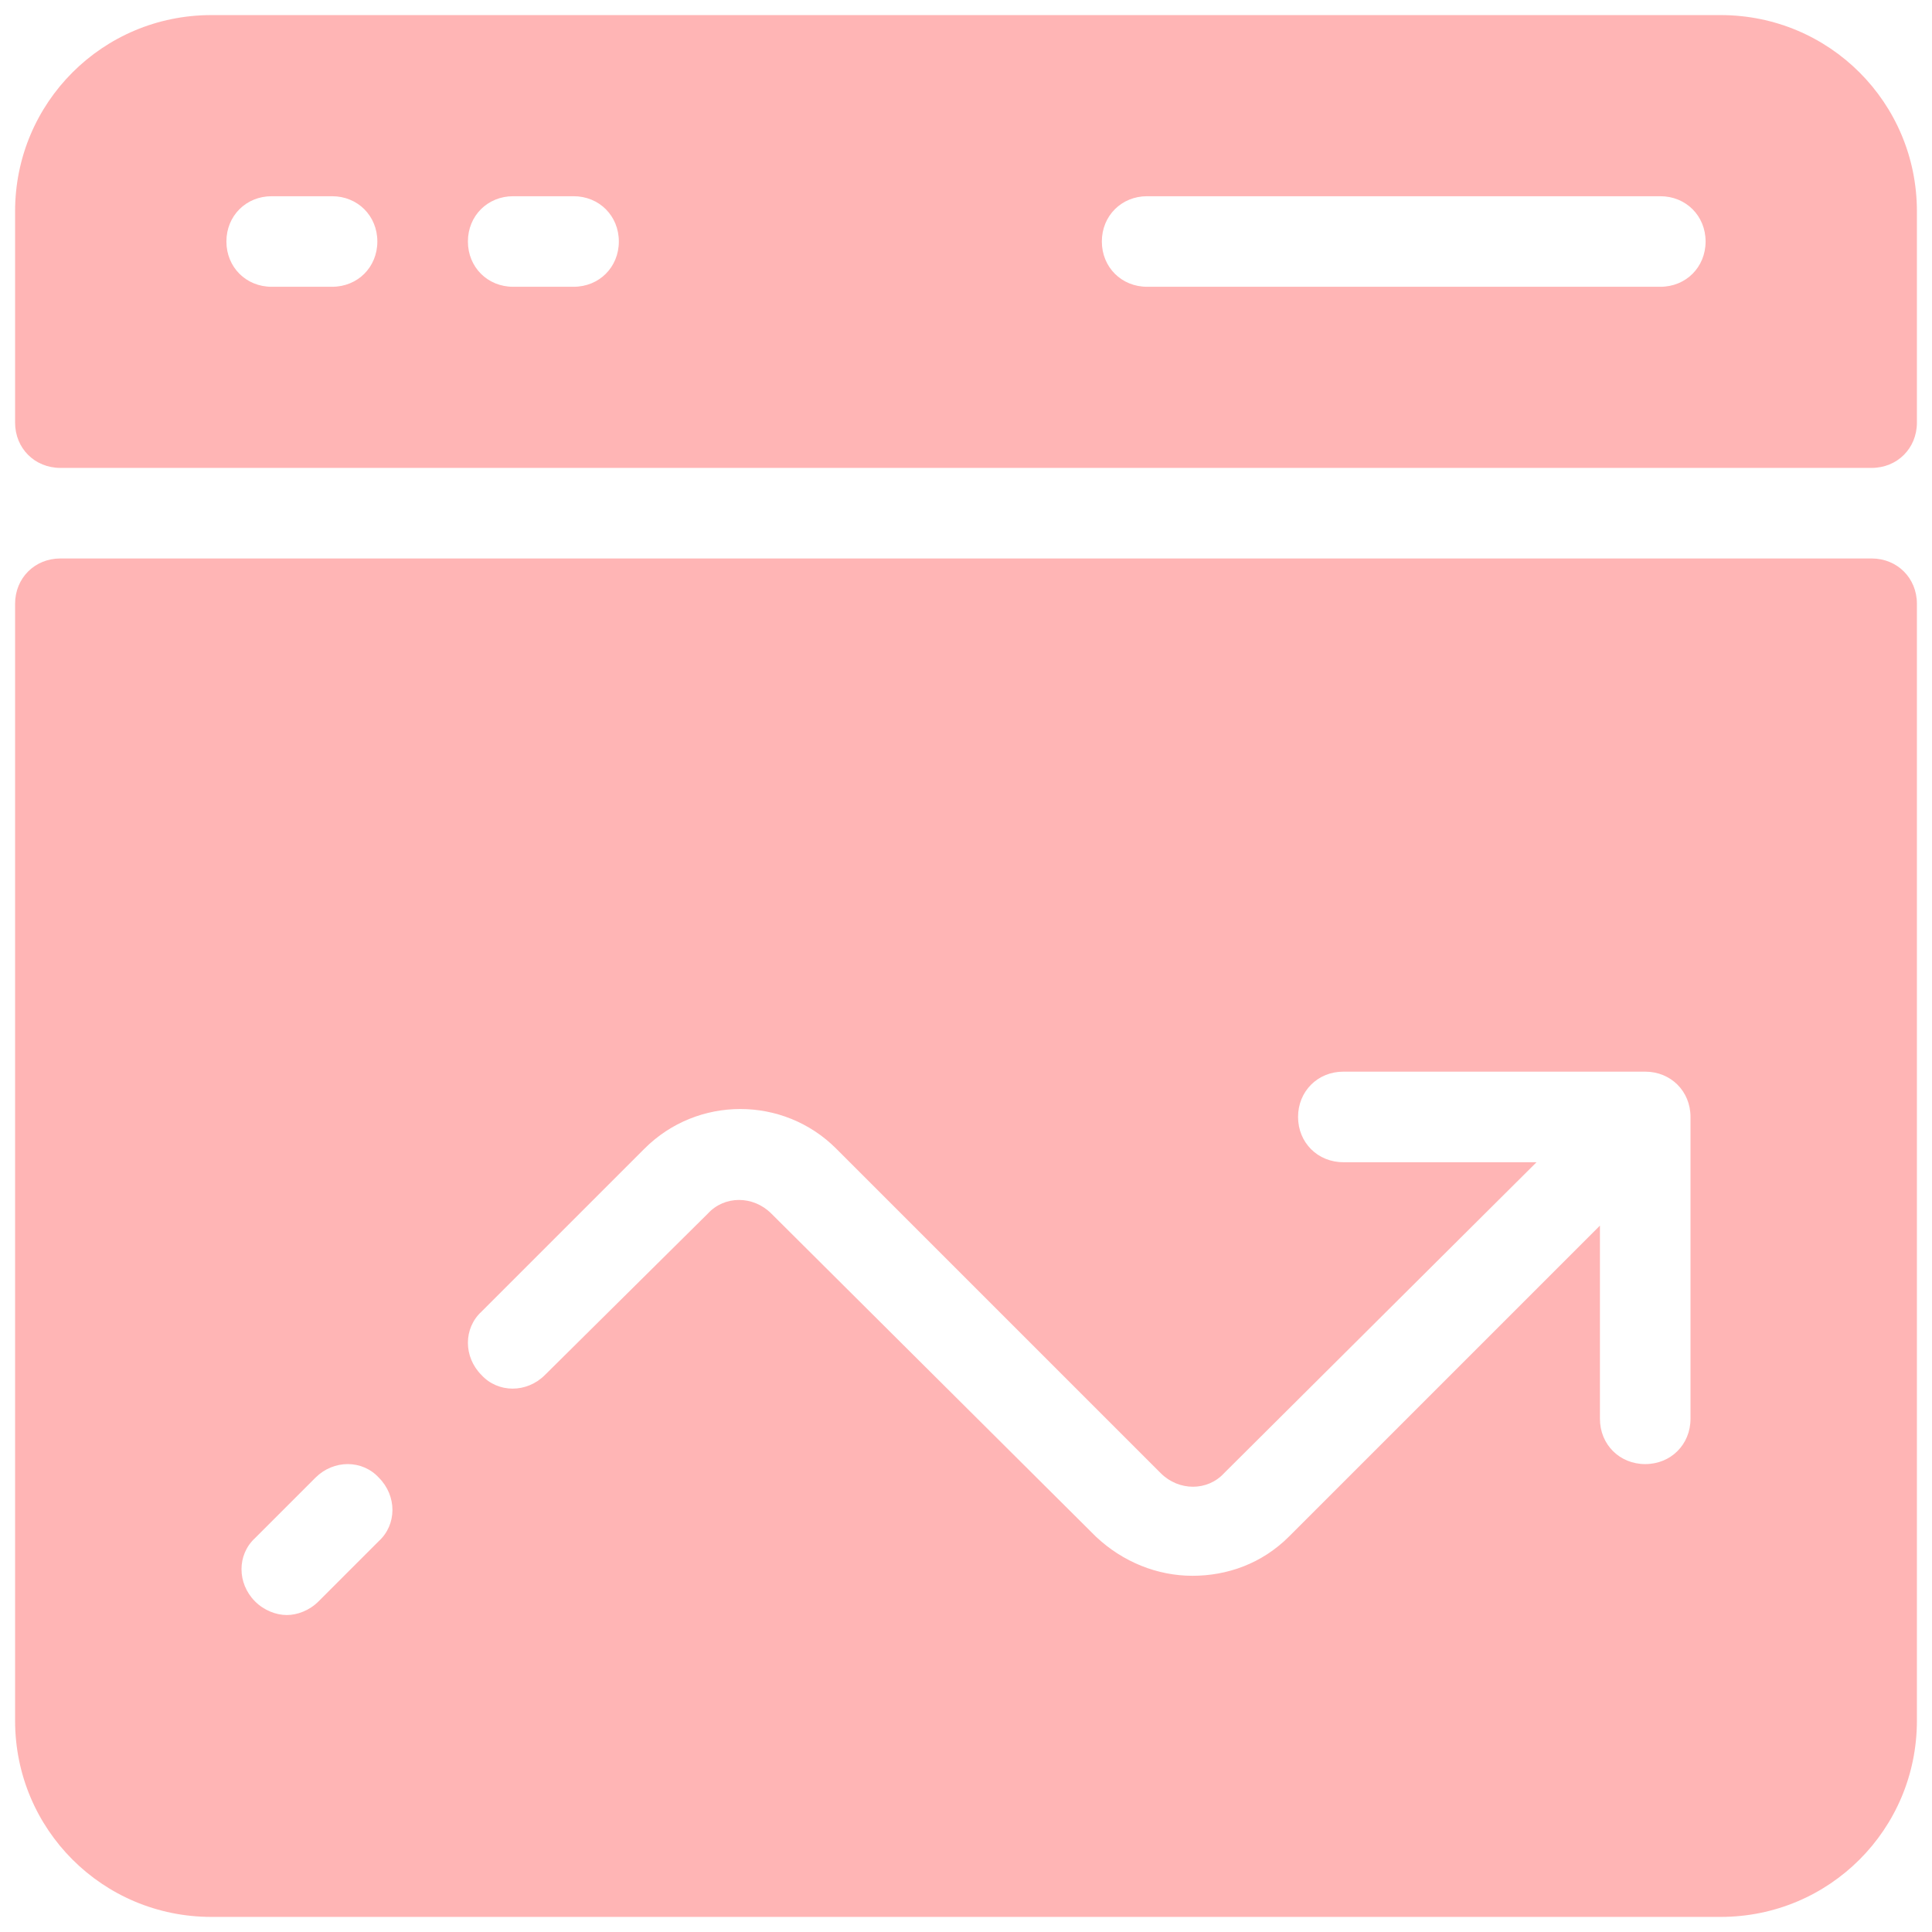 <?xml version="1.0" encoding="utf-8"?>
<!-- Generator: Adobe Illustrator 22.0.1, SVG Export Plug-In . SVG Version: 6.00 Build 0)  -->
<svg fill="#ffb5b5" version="1.1" id="Layer_1" xmlns="http://www.w3.org/2000/svg" xmlns:xlink="http://www.w3.org/1999/xlink" x="0px" y="0px"
	 viewBox="0 0 128 128" style="enable-background:new 0 0 128 128;" xml:space="preserve">
<g>
	<path d="M114,1H14C6.8,1,1,6.8,1,14v10v4c0,1.7,1.3,3,3,3h120c1.7,0,3-1.3,3-3V14C127,6.8,121.2,1,114,1z M22,19h-4
		c-1.7,0-3-1.3-3-3s1.3-3,3-3h4c1.7,0,3,1.3,3,3S23.7,19,22,19z M38,19h-4c-1.7,0-3-1.3-3-3s1.3-3,3-3h4c1.7,0,3,1.3,3,3
		S39.7,19,38,19z M110,19H76c-1.7,0-3-1.3-3-3s1.3-3,3-3h34c1.7,0,3,1.3,3,3S111.7,19,110,19z"/>
	<path d="M124,37H4c-1.7,0-3,1.3-3,3v74c0,7.2,5.8,13,13,13h100c7.2,0,13-5.8,13-13V40C127,38.3,125.7,37,124,37z M25.1,102.1l-4,4
		c-0.6,0.6-1.4,0.9-2.1,0.9s-1.5-0.3-2.1-0.9c-1.2-1.2-1.2-3.1,0-4.2l4-4c1.2-1.2,3.1-1.2,4.2,0C26.3,99.1,26.3,101,25.1,102.1z
		 M112,94c0,1.7-1.3,3-3,3s-3-1.3-3-3V81.2l-20.6,20.6c-1.8,1.8-4.1,2.6-6.4,2.6s-4.6-0.9-6.4-2.6L51.1,80.4c-1.2-1.2-3.1-1.2-4.2,0
		L36.1,91.1c-1.2,1.2-3.1,1.2-4.2,0c-1.2-1.2-1.2-3.1,0-4.2l10.8-10.8c3.5-3.5,9.2-3.5,12.7,0l21.5,21.5c1.2,1.2,3.1,1.2,4.2,0
		L101.8,77H89c-1.7,0-3-1.3-3-3s1.3-3,3-3h20c1.7,0,3,1.3,3,3V94z"/>
</g>
</svg>